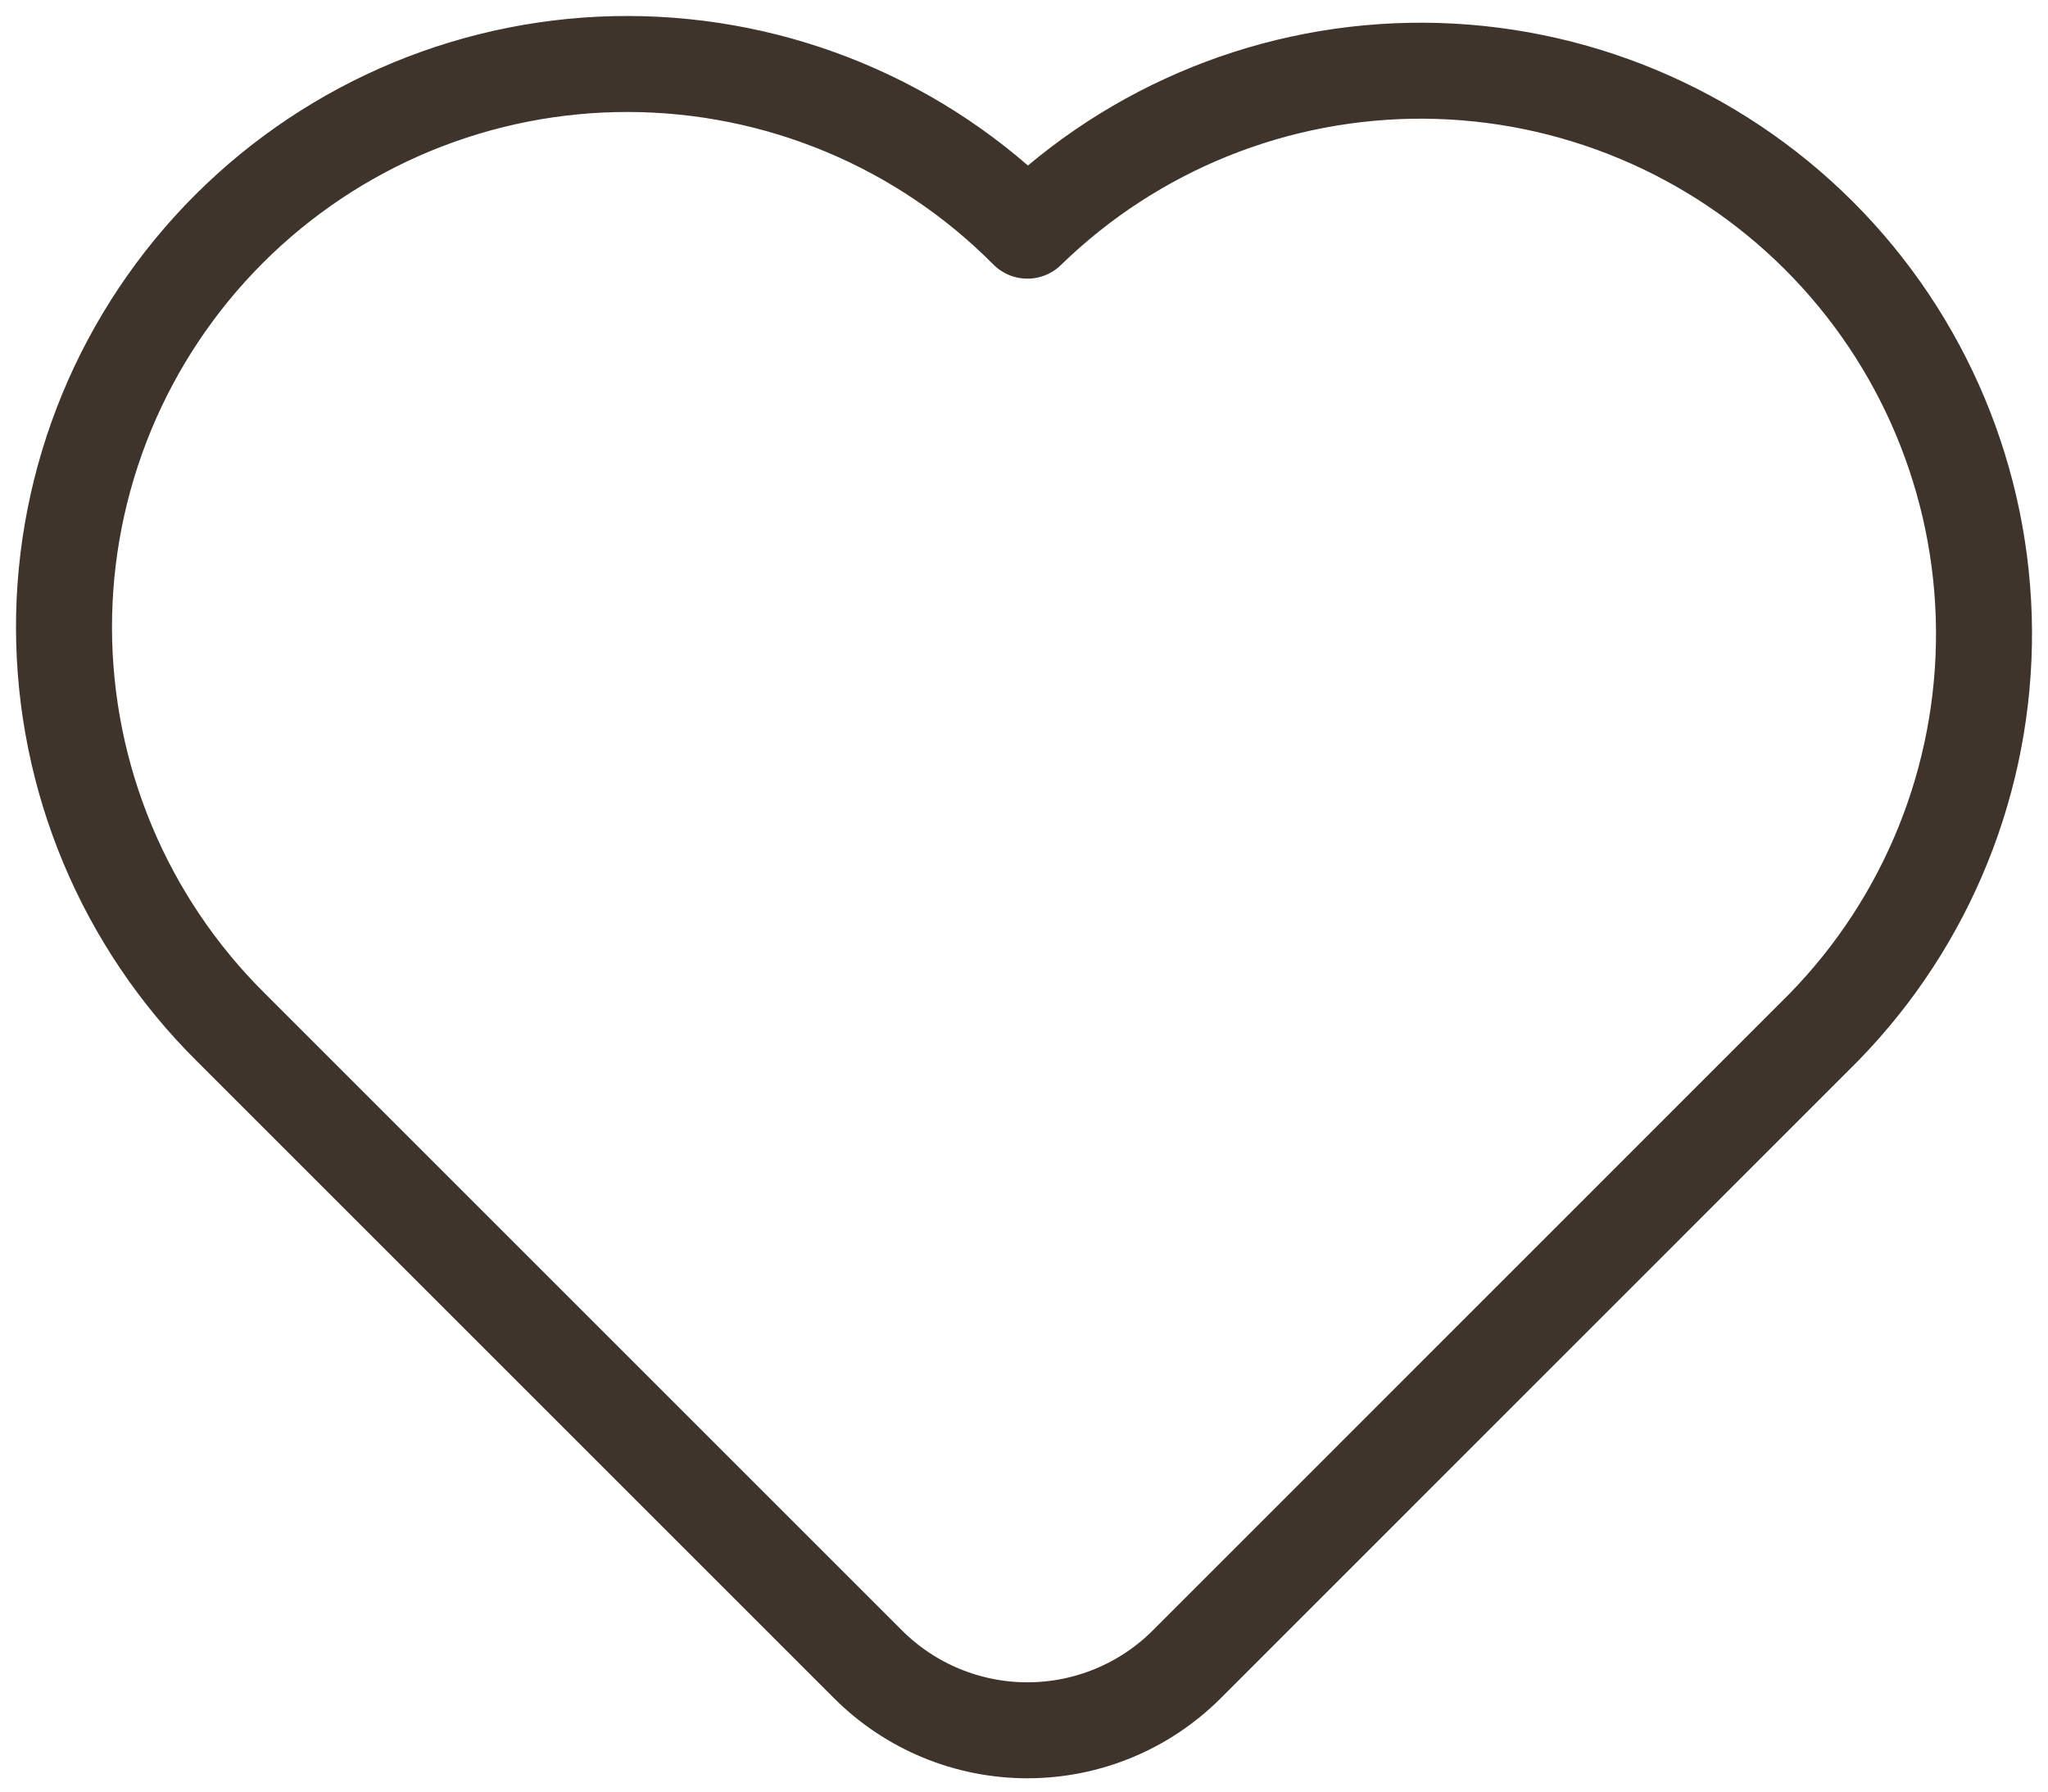 <?xml version="1.0" encoding="UTF-8"?> <svg xmlns="http://www.w3.org/2000/svg" width="32" height="28" viewBox="0 0 32 28" fill="none"><path d="M28.501 16.051L18.542 26.012C17.882 26.672 16.987 27.042 16.053 27.042C15.12 27.042 14.224 26.672 13.564 26.012L3.605 16.053C2.782 15.237 2.128 14.266 1.681 13.197C1.234 12.128 1.003 10.98 1 9.821C0.997 8.662 1.224 7.514 1.666 6.442C2.109 5.371 2.758 4.398 3.578 3.578C4.398 2.758 5.371 2.109 6.442 1.666C7.514 1.224 8.662 0.997 9.821 1C10.98 1.003 12.128 1.234 13.197 1.681C14.266 2.128 15.237 2.782 16.053 3.605C17.711 1.989 19.938 1.091 22.253 1.105C24.568 1.12 26.784 2.046 28.422 3.683C30.059 5.32 30.985 7.536 31 9.851C31.015 12.166 30.117 14.394 28.501 16.051Z" stroke="#3F342B" stroke-width="1.5" stroke-linecap="round" stroke-linejoin="round"></path></svg> 